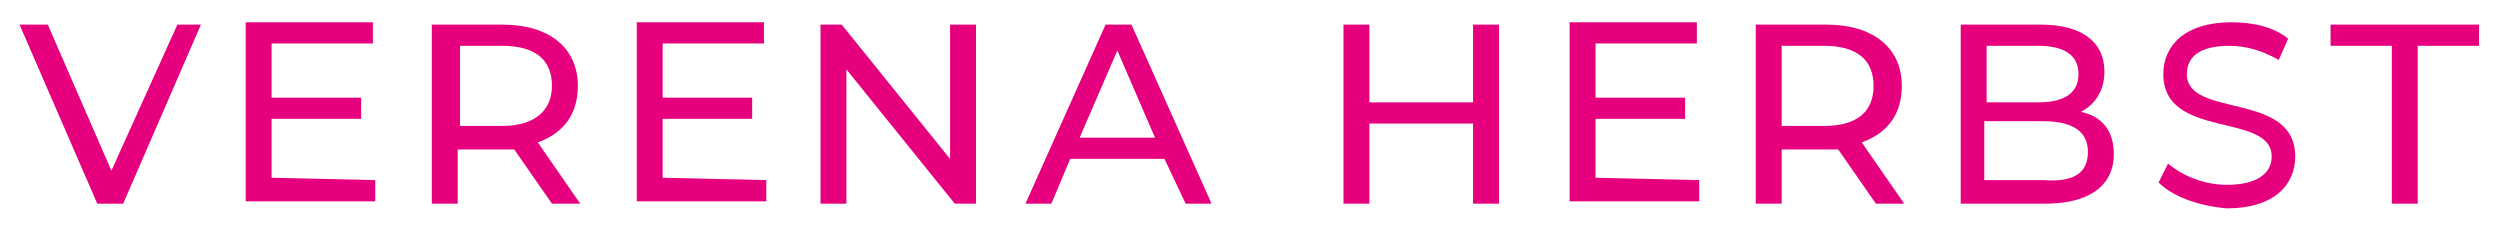 <?xml version="1.0" encoding="utf-8"?>
<!-- Generator: Adobe Illustrator 28.2.0, SVG Export Plug-In . SVG Version: 6.00 Build 0)  -->
<svg version="1.1" id="Ebene_1" xmlns="http://www.w3.org/2000/svg" xmlns:xlink="http://www.w3.org/1999/xlink" x="0px" y="0px"
	 viewBox="0 0 106.121 10.261" style="enable-background:new 0 0 106.121 10.261;" xml:space="preserve">
<style type="text/css">
	.st0{fill:#E6007E;}
</style>
<g>
	<path class="st0" d="M8.529,1.045l-3.3,7.6h-1.1l-3.3-7.6h1.2l2.7,6.2l2.8-6.2H8.529z"/>
	<path class="st0" d="M15.929,7.645v0.9h-5.5v-7.6h5.4v0.9h-4.3v2.3h3.8v0.9h-3.8v2.5L15.929,7.645L15.929,7.645z"/>
	<path class="st0" d="M23.429,8.645l-1.6-2.3c-0.2,0-0.3,0-0.5,0h-1.9v2.3h-1.1v-7.6h3c2,0,3.2,1,3.2,2.6c0,1.2-0.6,2-1.7,2.4
		l1.8,2.6H23.429L23.429,8.645z M23.429,3.645c0-1.1-0.7-1.7-2.1-1.7h-1.8v3.4h1.8
		C22.629,5.345,23.429,4.745,23.429,3.645z"/>
	<path class="st0" d="M32.529,7.645v0.9h-5.5v-7.6h5.4v0.9h-4.3v2.3h3.8v0.9h-3.8v2.5L32.529,7.645L32.529,7.645z"/>
	<path class="st0" d="M41.429,1.045v7.6h-0.9l-4.6-5.7v5.7h-1.1v-7.6h0.9l4.6,5.7v-5.7H41.429z"/>
	<path class="st0" d="M49.429,6.745h-4l-0.8,1.9h-1.1l3.4-7.6h1.1l3.4,7.6h-1.1L49.429,6.745z M49.029,5.845l-1.6-3.7
		l-1.6,3.7H49.029z"/>
	<path class="st0" d="M63.629,1.045v7.6h-1.1v-3.4h-4.4v3.4h-1.1v-7.6h1.1v3.3h4.4v-3.3H63.629z"/>
	<path class="st0" d="M72.129,7.645v0.9h-5.5v-7.6h5.4v0.9h-4.3v2.3h3.8v0.9h-3.8v2.5L72.129,7.645L72.129,7.645z"/>
	<path class="st0" d="M79.629,8.645l-1.6-2.3c-0.2,0-0.3,0-0.5,0h-1.9v2.3h-1.1v-7.6h3c2,0,3.2,1,3.2,2.6c0,1.2-0.6,2-1.7,2.4
		l1.8,2.6H79.629L79.629,8.645z M79.529,3.645c0-1.1-0.7-1.7-2.1-1.7h-1.8v3.4h1.8
		C78.829,5.345,79.529,4.745,79.529,3.645z"/>
	<path class="st0" d="M89.729,6.545c0,1.3-1,2.1-2.9,2.1h-3.6v-7.6h3.4c1.7,0,2.7,0.7,2.7,2c0,0.8-0.4,1.4-1,1.7
		C89.229,4.945,89.729,5.545,89.729,6.545z M84.329,1.945v2.4h2.2c1.1,0,1.7-0.4,1.7-1.2s-0.6-1.2-1.7-1.2
		C86.529,1.945,84.329,1.945,84.329,1.945z M88.629,6.445c0-0.9-0.7-1.3-1.9-1.3h-2.5v2.5h2.5
		C88.029,7.745,88.629,7.345,88.629,6.445z"/>
	<path class="st0" d="M91.629,7.745l0.4-0.8c0.6,0.5,1.5,0.9,2.5,0.9c1.3,0,1.9-0.5,1.9-1.2c0-1.9-4.6-0.7-4.6-3.5
		c0-1.2,0.9-2.2,2.9-2.2c0.9,0,1.8,0.2,2.4,0.7l-0.4,0.9c-0.7-0.4-1.4-0.6-2.1-0.6c-1.3,0-1.8,0.5-1.8,1.2c0,1.9,4.6,0.7,4.6,3.5
		c0,1.2-0.9,2.2-2.9,2.2C93.329,8.745,92.229,8.345,91.629,7.745z"/>
	<path class="st0" d="M101.529,1.945h-2.6v-0.9h6.3v0.9h-2.6v6.7h-1.1C101.529,8.645,101.529,1.945,101.529,1.945z"/>
</g>
</svg>
